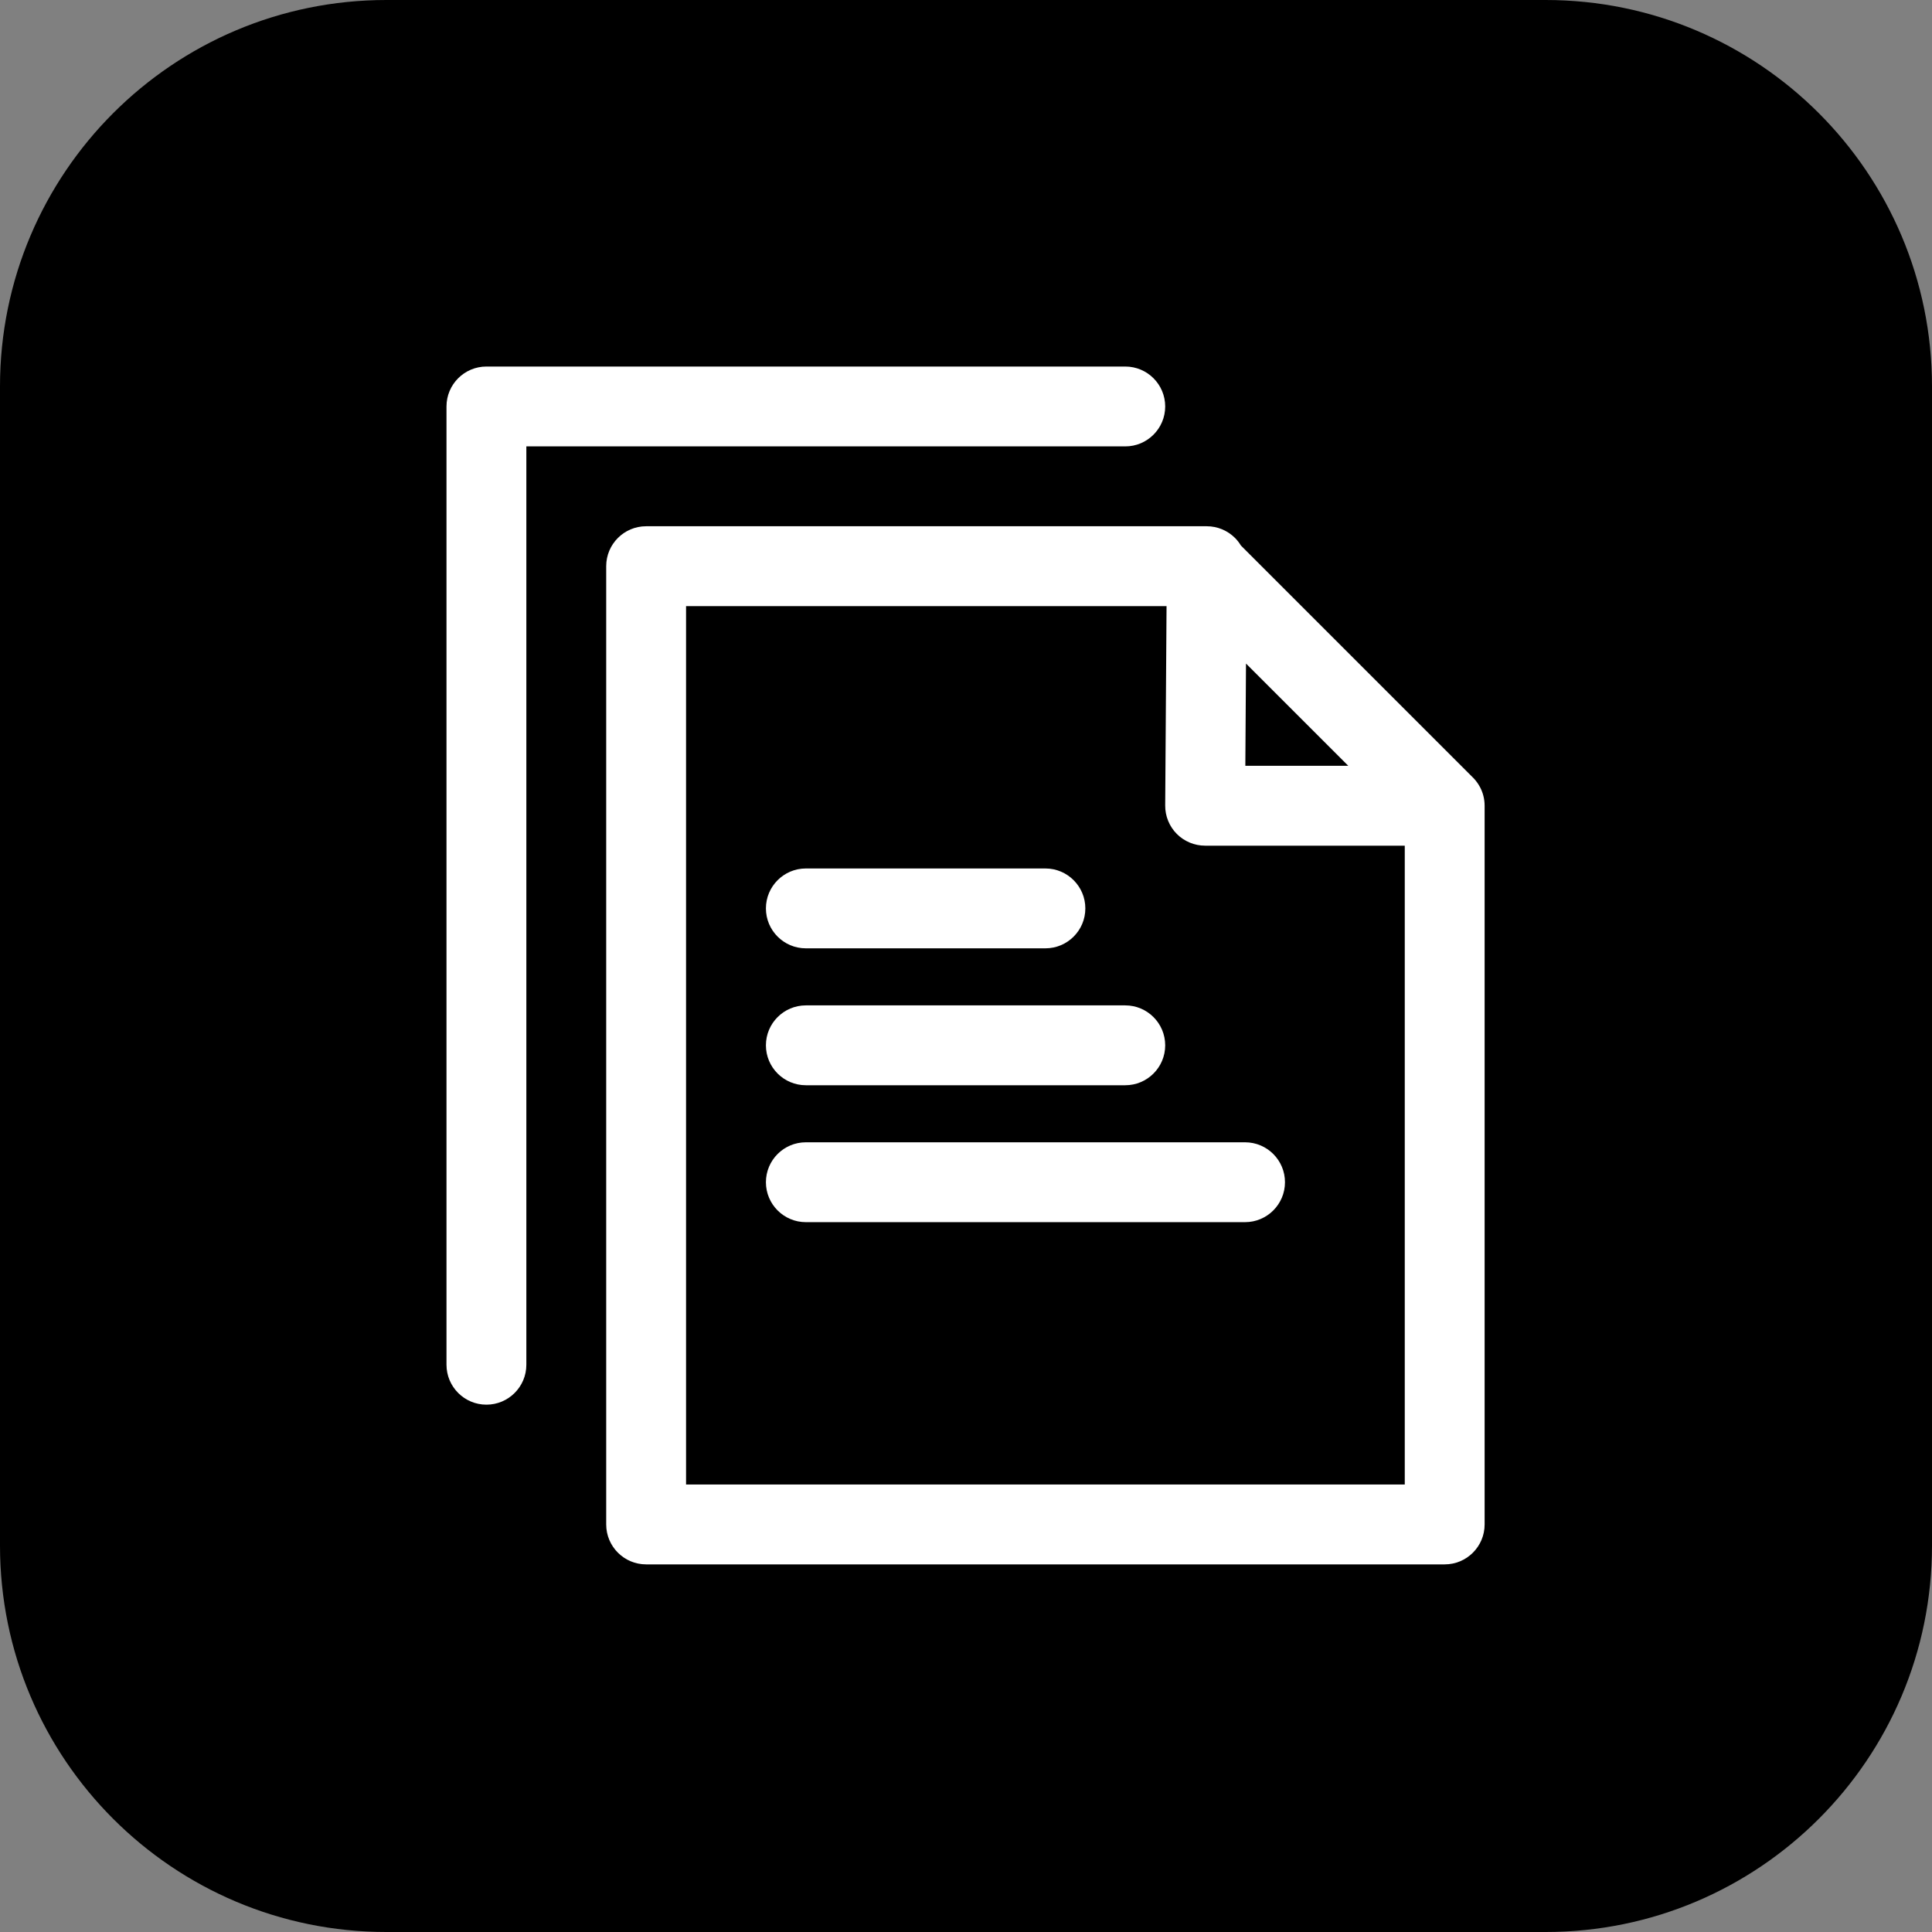 <svg xmlns="http://www.w3.org/2000/svg" xmlns:xlink="http://www.w3.org/1999/xlink" width="500" zoomAndPan="magnify" viewBox="0 0 375 375" height="500" preserveAspectRatio="xMidYMid meet" version="1.2"><rect x="0" y="0" width="375" height="375" fill="#808080" stroke="none"/><defs><clipPath id="9bb26cb9ff"><path d="M 75 0 L 300 0 C 341.422 0 375 33.578 375 75 L 375 300 C 375 341.422 341.422 375 300 375 L 75 375 C 33.578 375 0 341.422 0 300 L 0 75 C 0 33.578 33.578 0 75 0 Z M 75 0 "/></clipPath><clipPath id="0b53ef1248"><path d="M 86.59 71.145 L 288.34 71.145 L 288.34 303.645 L 86.59 303.645 Z M 86.59 71.145 "/></clipPath></defs><g id="a4048b0a59"><g clip-rule="nonzero" clip-path="url(#9bb26cb9ff)"><rect x="0" width="375" y="0" height="375" style="fill:#000000;fill-opacity:1;stroke:none;"/></g><g clip-rule="nonzero" clip-path="url(#0b53ef1248)"><path style=" stroke:none;fill-rule:evenodd;fill:#ffffff;fill-opacity:1;" d="M 287.258 152.754 L 287.242 152.73 C 286.922 152.133 286.512 151.566 286.023 151.047 L 285.891 150.918 C 285.891 150.918 240.863 105.891 240.863 105.891 C 240.547 105.363 240.168 104.875 239.734 104.434 C 238.277 102.969 236.301 102.145 234.23 102.145 L 125.414 102.145 C 121.137 102.145 117.664 105.617 117.664 109.895 L 117.664 295.895 C 117.664 300.172 121.137 303.645 125.414 303.645 L 280.414 303.645 C 284.691 303.645 288.164 300.172 288.164 295.895 L 288.164 156.395 C 288.164 155.078 287.836 153.84 287.258 152.754 Z M 226.164 156.34 C 226.148 158.41 226.961 160.395 228.41 161.859 C 229.867 163.324 231.852 164.145 233.914 164.145 L 272.664 164.145 C 272.664 164.145 272.664 288.145 272.664 288.145 C 272.664 288.145 133.164 288.145 133.164 288.145 C 133.164 288.145 133.164 117.645 133.164 117.645 C 133.164 117.645 226.426 117.645 226.426 117.645 C 226.426 117.645 226.164 156.34 226.164 156.34 Z M 218.414 71.145 L 94.414 71.145 C 90.137 71.145 86.664 74.617 86.664 78.895 L 86.664 264.895 C 86.664 269.172 90.137 272.645 94.414 272.645 C 98.691 272.645 102.164 269.172 102.164 264.895 L 102.164 86.645 C 102.164 86.645 218.414 86.645 218.414 86.645 C 222.691 86.645 226.164 83.172 226.164 78.895 C 226.164 74.617 222.691 71.145 218.414 71.145 Z M 156.414 237.219 L 241.664 237.219 C 245.941 237.219 249.414 233.742 249.414 229.469 C 249.414 225.191 245.941 221.719 241.664 221.719 L 156.414 221.719 C 152.137 221.719 148.664 225.191 148.664 229.469 C 148.664 233.742 152.137 237.219 156.414 237.219 Z M 156.414 210.645 L 218.414 210.645 C 222.691 210.645 226.164 207.172 226.164 202.895 C 226.164 198.617 222.691 195.145 218.414 195.145 L 156.414 195.145 C 152.137 195.145 148.664 198.617 148.664 202.895 C 148.664 207.172 152.137 210.645 156.414 210.645 Z M 156.414 184.07 L 202.914 184.07 C 207.191 184.07 210.664 180.598 210.664 176.32 C 210.664 172.051 207.191 168.57 202.914 168.57 L 156.414 168.57 C 152.137 168.57 148.664 172.051 148.664 176.32 C 148.664 180.598 152.137 184.07 156.414 184.07 Z M 241.719 148.645 L 261.703 148.645 L 241.848 128.797 Z M 241.719 148.645 "/></g></g></svg>